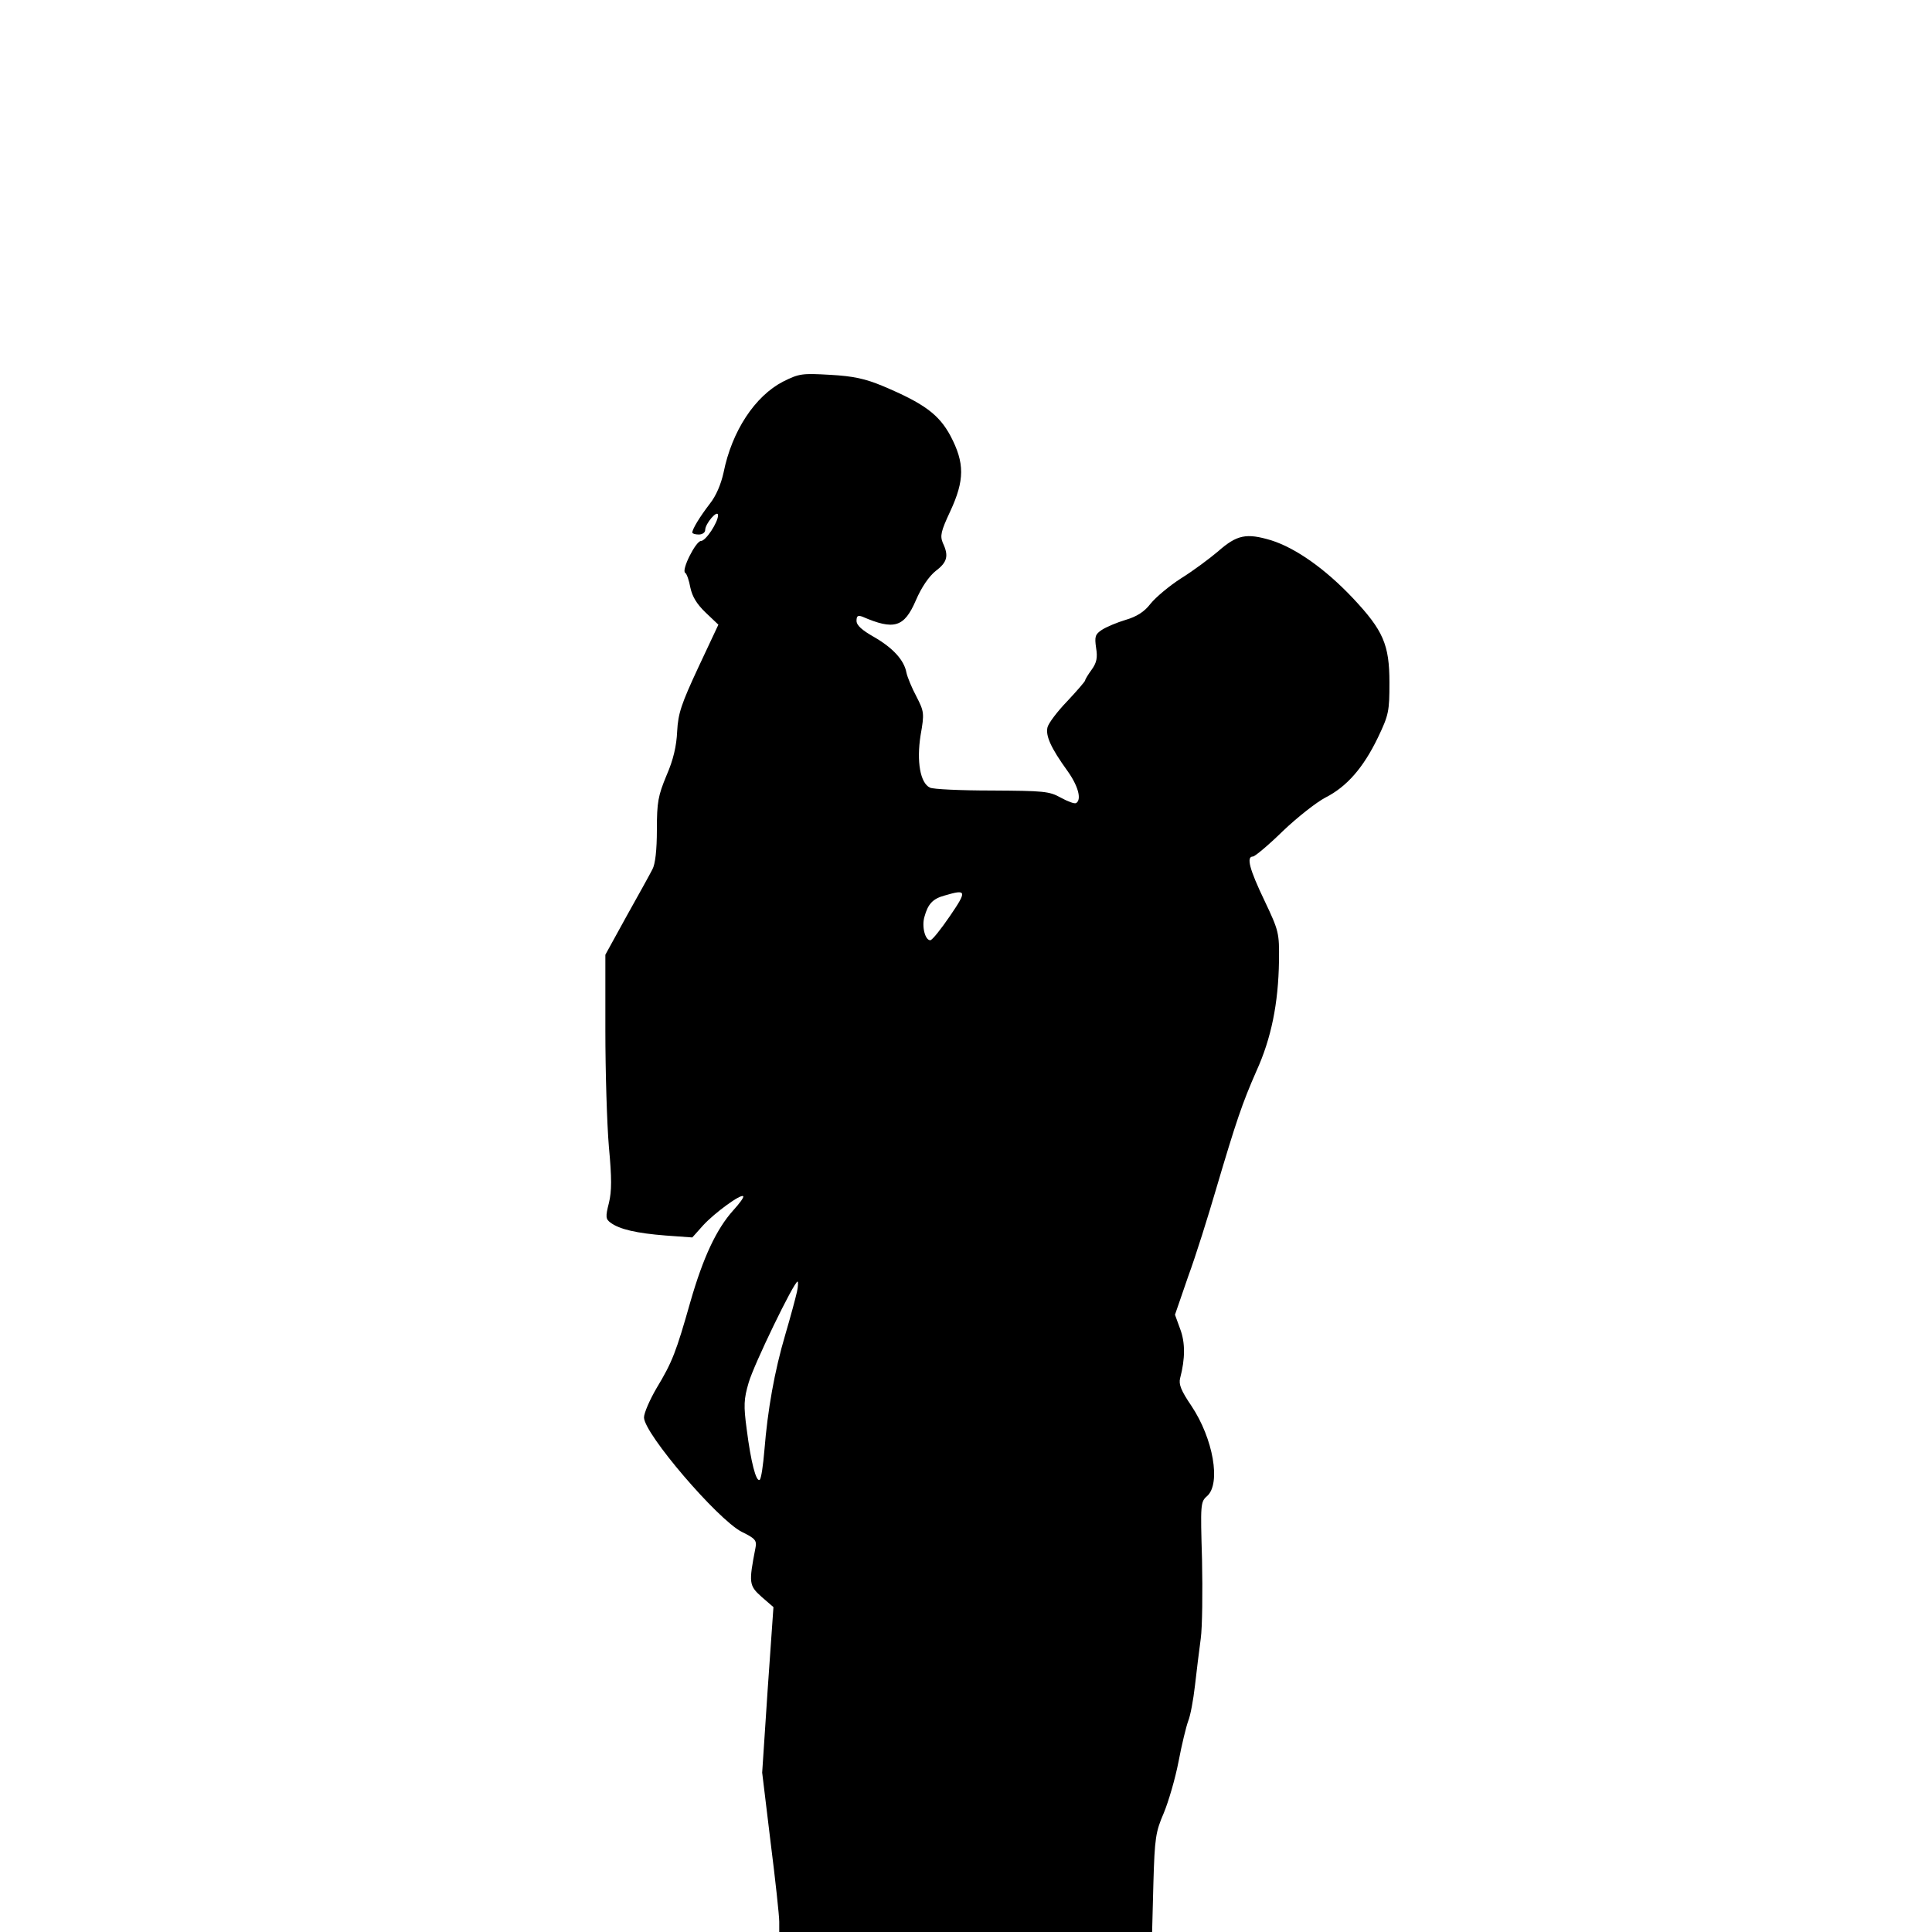 <?xml version="1.0" encoding="UTF-8" standalone="yes"?>
<svg version="1.0" xmlns="http://www.w3.org/2000/svg" width="450pt" height="450pt" viewBox="0 0 600 600" preserveAspectRatio="xMidYMid meet">
  <g transform="translate(0,600) scale(0.1,-0.1)" fill="#000000" stroke="none">
    <path d="M2432 4815 c-87 -45 -159 -153 -185 -283 -8 -36 -23 -72 -43 -97 -30
-39 -54 -78 -54 -89 0 -3 9 -6 20 -6 11 0 20 6 20 14 0 20 39 65 40 46 0 -22
-38 -80 -53 -80 -16 0 -62 -91 -49 -99 5 -3 12 -24 16 -46 6 -28 20 -51 47
-77 l40 -38 -62 -132 c-53 -114 -63 -143 -66 -199 -2 -46 -12 -89 -33 -137
-26 -63 -30 -82 -30 -169 0 -63 -5 -107 -14 -123 -7 -14 -43 -79 -80 -145
l-66 -120 0 -235 c0 -129 5 -292 11 -362 9 -97 9 -137 0 -174 -11 -43 -10 -50
5 -61 28 -21 82 -33 171 -40 l83 -6 34 38 c36 39 117 98 124 90 3 -3 -11 -22
-31 -44 -52 -58 -93 -145 -133 -284 -44 -155 -56 -187 -105 -268 -21 -36 -39
-77 -39 -91 0 -50 228 -316 303 -355 43 -21 48 -27 43 -51 -21 -108 -20 -116
19 -151 l37 -32 -18 -257 -17 -257 26 -215 c15 -118 27 -230 27 -248 l0 -32
579 0 579 0 4 153 c4 139 7 158 32 216 15 36 36 108 46 160 10 53 24 110 30
126 7 17 16 66 21 110 5 44 13 109 18 146 5 36 6 146 4 245 -5 173 -5 180 16
198 43 39 19 178 -49 280 -32 47 -40 67 -35 86 16 61 16 111 0 153 l-16 44 41
119 c24 65 62 187 86 269 63 213 82 269 126 369 46 101 68 210 70 341 1 88 0
93 -45 188 -47 98 -57 137 -36 137 6 0 48 35 93 79 45 43 105 90 132 104 67
34 118 93 163 186 34 71 36 82 36 171 0 118 -19 162 -114 263 -85 90 -177 155
-253 179 -77 23 -106 18 -166 -35 -26 -22 -77 -60 -114 -83 -36 -23 -79 -59
-95 -79 -19 -25 -43 -40 -77 -50 -27 -8 -60 -22 -74 -31 -21 -14 -23 -21 -18
-56 5 -30 2 -46 -14 -68 -11 -15 -20 -30 -20 -33 0 -3 -25 -32 -55 -64 -31
-32 -59 -69 -62 -82 -6 -26 10 -63 62 -135 33 -46 45 -89 27 -100 -5 -3 -26 5
-48 17 -36 20 -53 21 -214 22 -96 0 -183 4 -192 9 -30 14 -42 81 -29 163 12
68 11 73 -13 120 -14 26 -28 60 -31 74 -7 39 -42 77 -101 111 -37 21 -54 36
-54 50 0 15 4 18 18 13 99 -43 130 -33 166 50 18 42 41 75 62 92 36 27 41 47
22 87 -9 22 -6 36 23 98 45 97 45 150 1 234 -36 67 -82 101 -210 155 -55 23
-92 31 -164 35 -87 5 -96 4 -146 -21z m518 -1660 c-28 -41 -55 -75 -61 -75
-16 0 -27 43 -18 73 11 40 26 56 63 66 68 20 70 15 16 -64z m-475 -1167 c-4
-18 -20 -78 -36 -132 -34 -115 -55 -235 -65 -359 -4 -48 -10 -90 -15 -93 -11
-6 -27 55 -40 157 -10 74 -9 94 6 145 16 56 141 314 152 314 2 0 2 -15 -2 -32z"/>
  </g>
</svg>